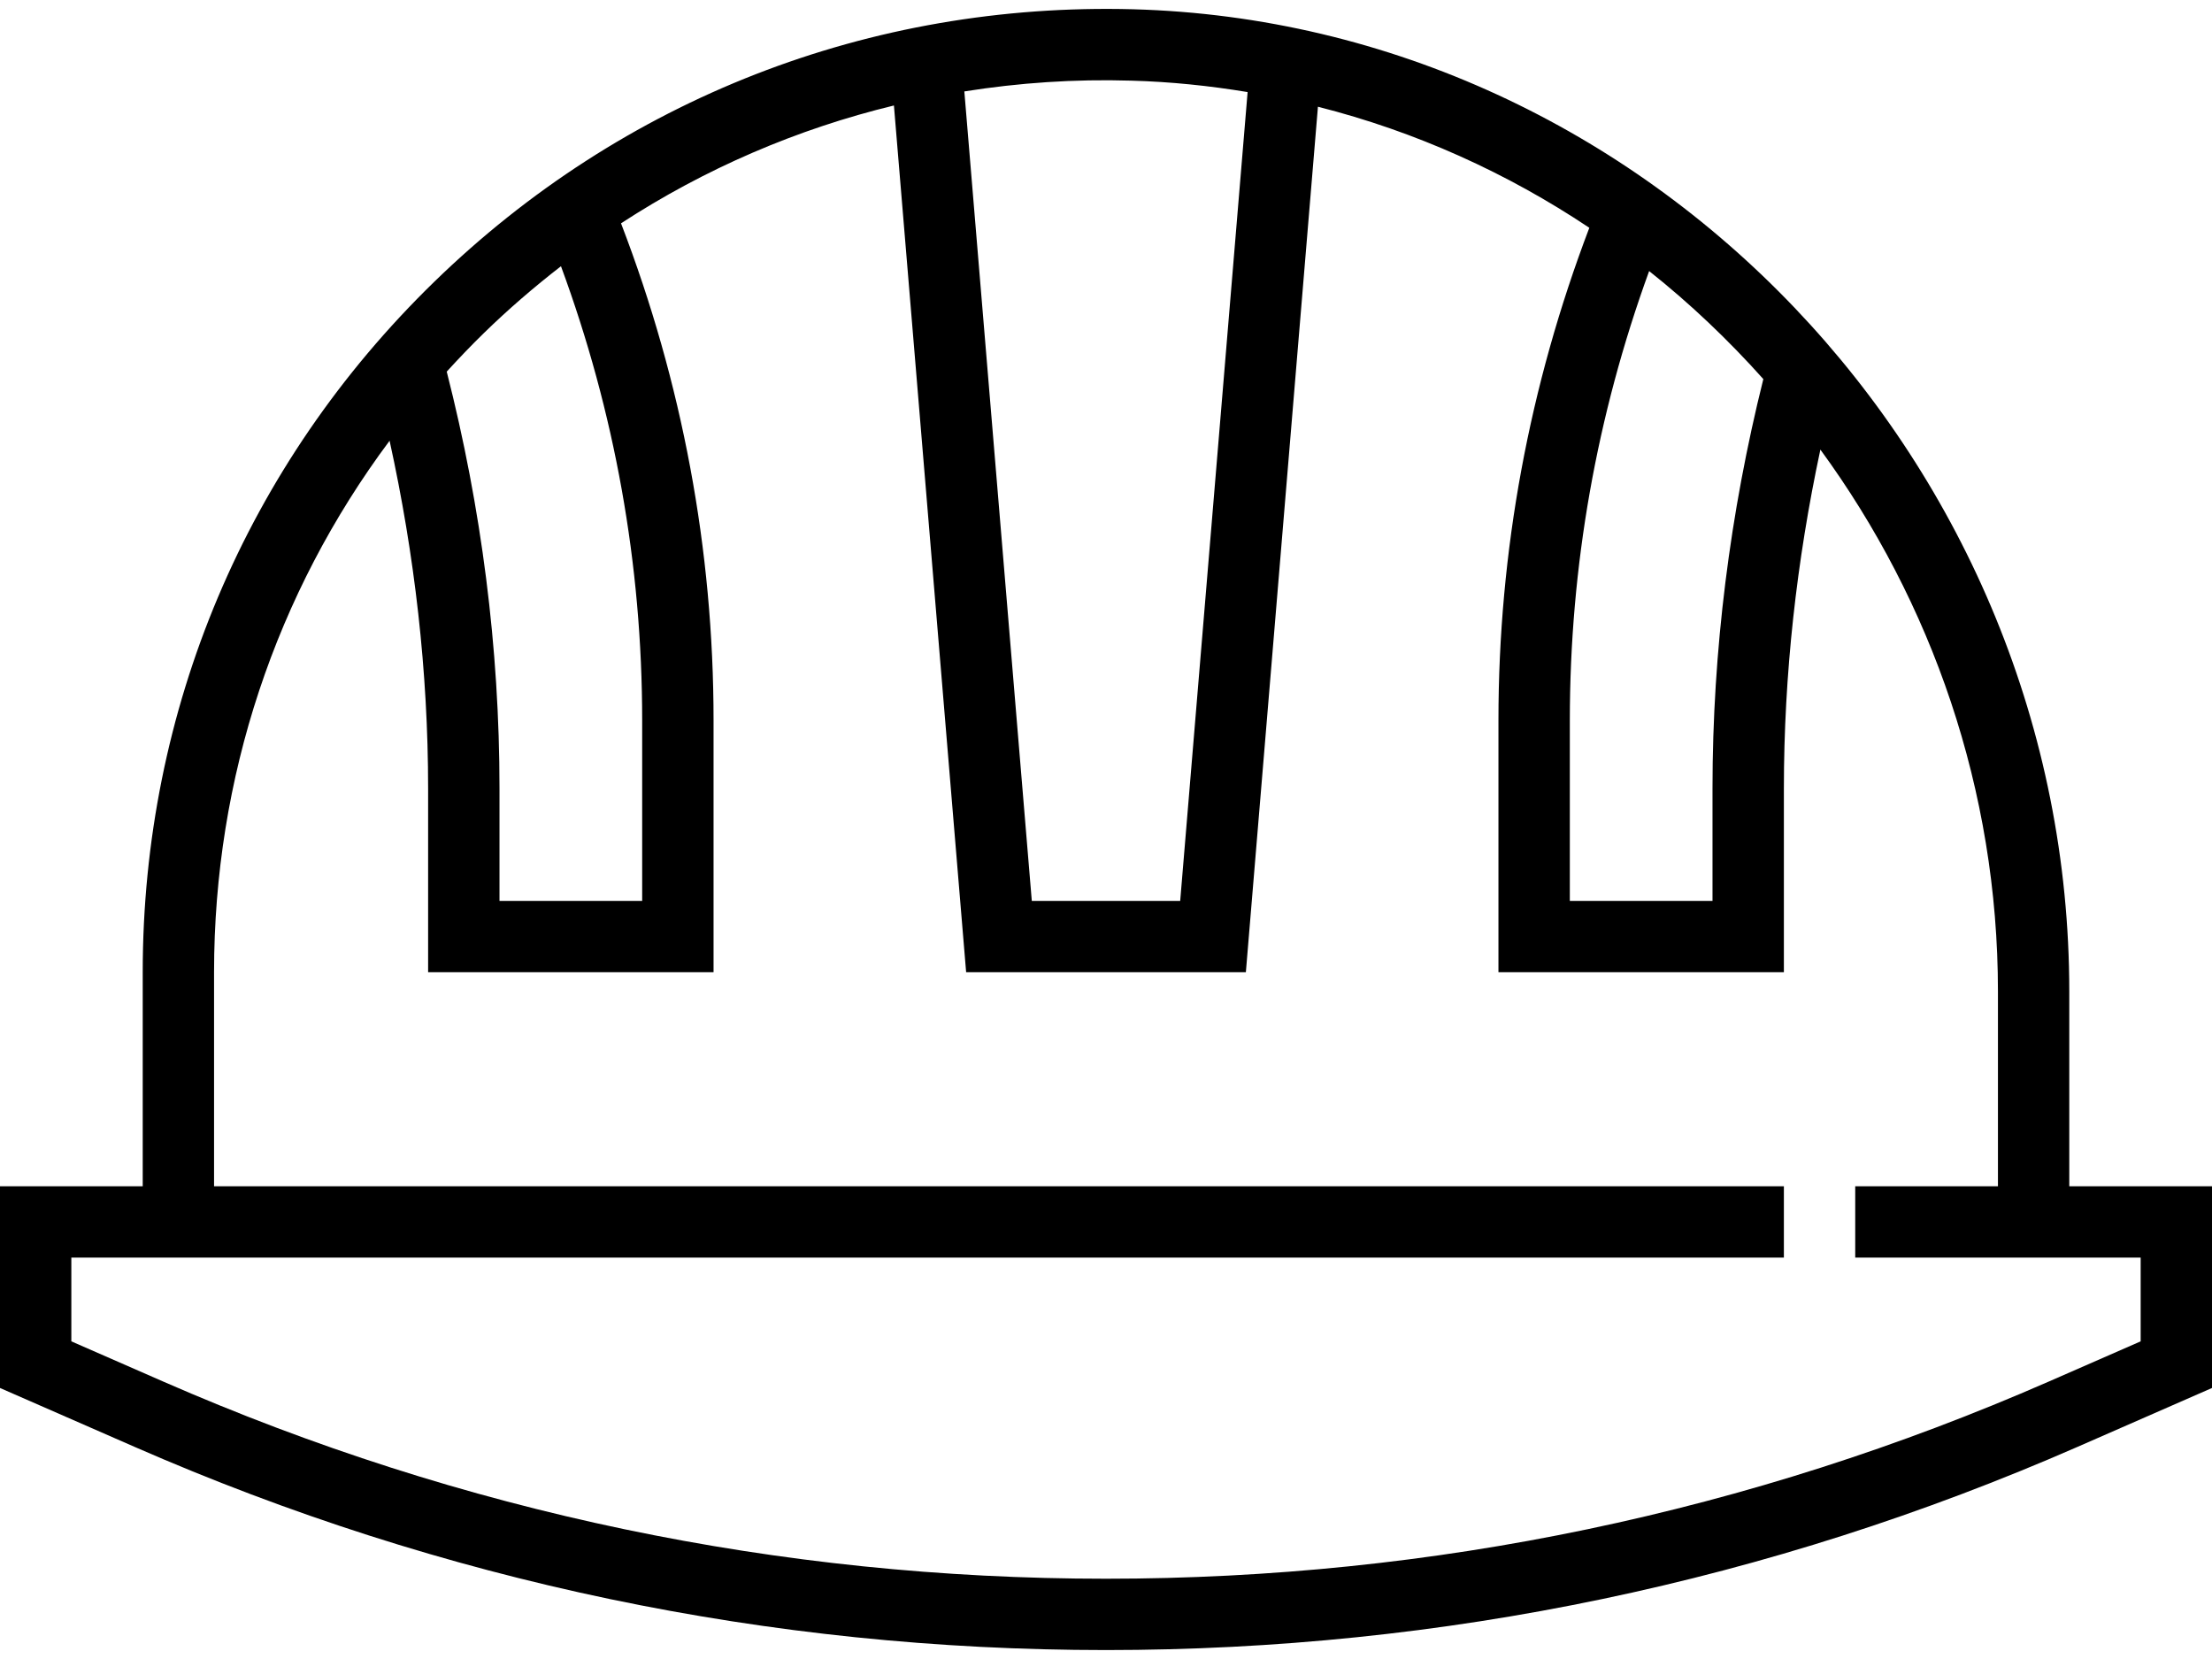 <svg width="48" height="36" viewBox="0 0 48 36" fill="none" xmlns="http://www.w3.org/2000/svg">
<path d="M44.903 25.742V21.516C44.903 10.071 35.789 0.509 24.587 0.201C18.88 0.049 13.504 2.145 9.424 6.114C5.343 10.083 3.097 15.404 3.097 21.097V25.742H0V30.119L2.921 31.397C9.608 34.323 16.699 35.806 24 35.806C31.301 35.806 38.392 34.323 45.079 31.398L48 30.119V25.742H44.903ZM38.264 8.226C37.54 11.131 37.161 14.116 37.161 17.109V19.549H34.065V15.634C34.065 12.289 34.647 9.014 35.786 5.882C36.677 6.589 37.504 7.376 38.264 8.226ZM24.544 1.75C25.402 1.773 26.245 1.861 27.073 1.998L25.61 19.549H22.39L20.926 1.984C22.109 1.796 23.319 1.713 24.544 1.75ZM10.504 7.224C11.036 6.705 11.595 6.225 12.173 5.777C13.339 8.94 13.935 12.249 13.935 15.634V19.549H10.839V17.109C10.839 14.058 10.447 11.019 9.694 8.064C9.956 7.778 10.223 7.497 10.504 7.224ZM46.452 29.107L44.459 29.979C37.969 32.819 31.085 34.258 24 34.258C16.915 34.258 10.031 32.819 3.541 29.979L1.548 29.107V27.29H3.871H4.645H38.71V25.742H4.645V21.097C4.645 16.876 5.983 12.877 8.454 9.564C8.998 12.041 9.29 14.57 9.29 17.109V21.097H15.484V15.634C15.484 11.924 14.803 8.299 13.476 4.846C15.297 3.659 17.295 2.799 19.398 2.289L20.965 21.097H27.035L28.599 2.316C30.718 2.853 32.703 3.751 34.488 4.943C33.185 8.368 32.516 11.96 32.516 15.634V21.097H38.71V17.109C38.71 14.638 38.985 12.173 39.502 9.756C41.917 13.059 43.355 17.138 43.355 21.516V25.742H40.258V27.29H43.355H44.129H46.452V29.107Z" fill="black"/>
</svg>

